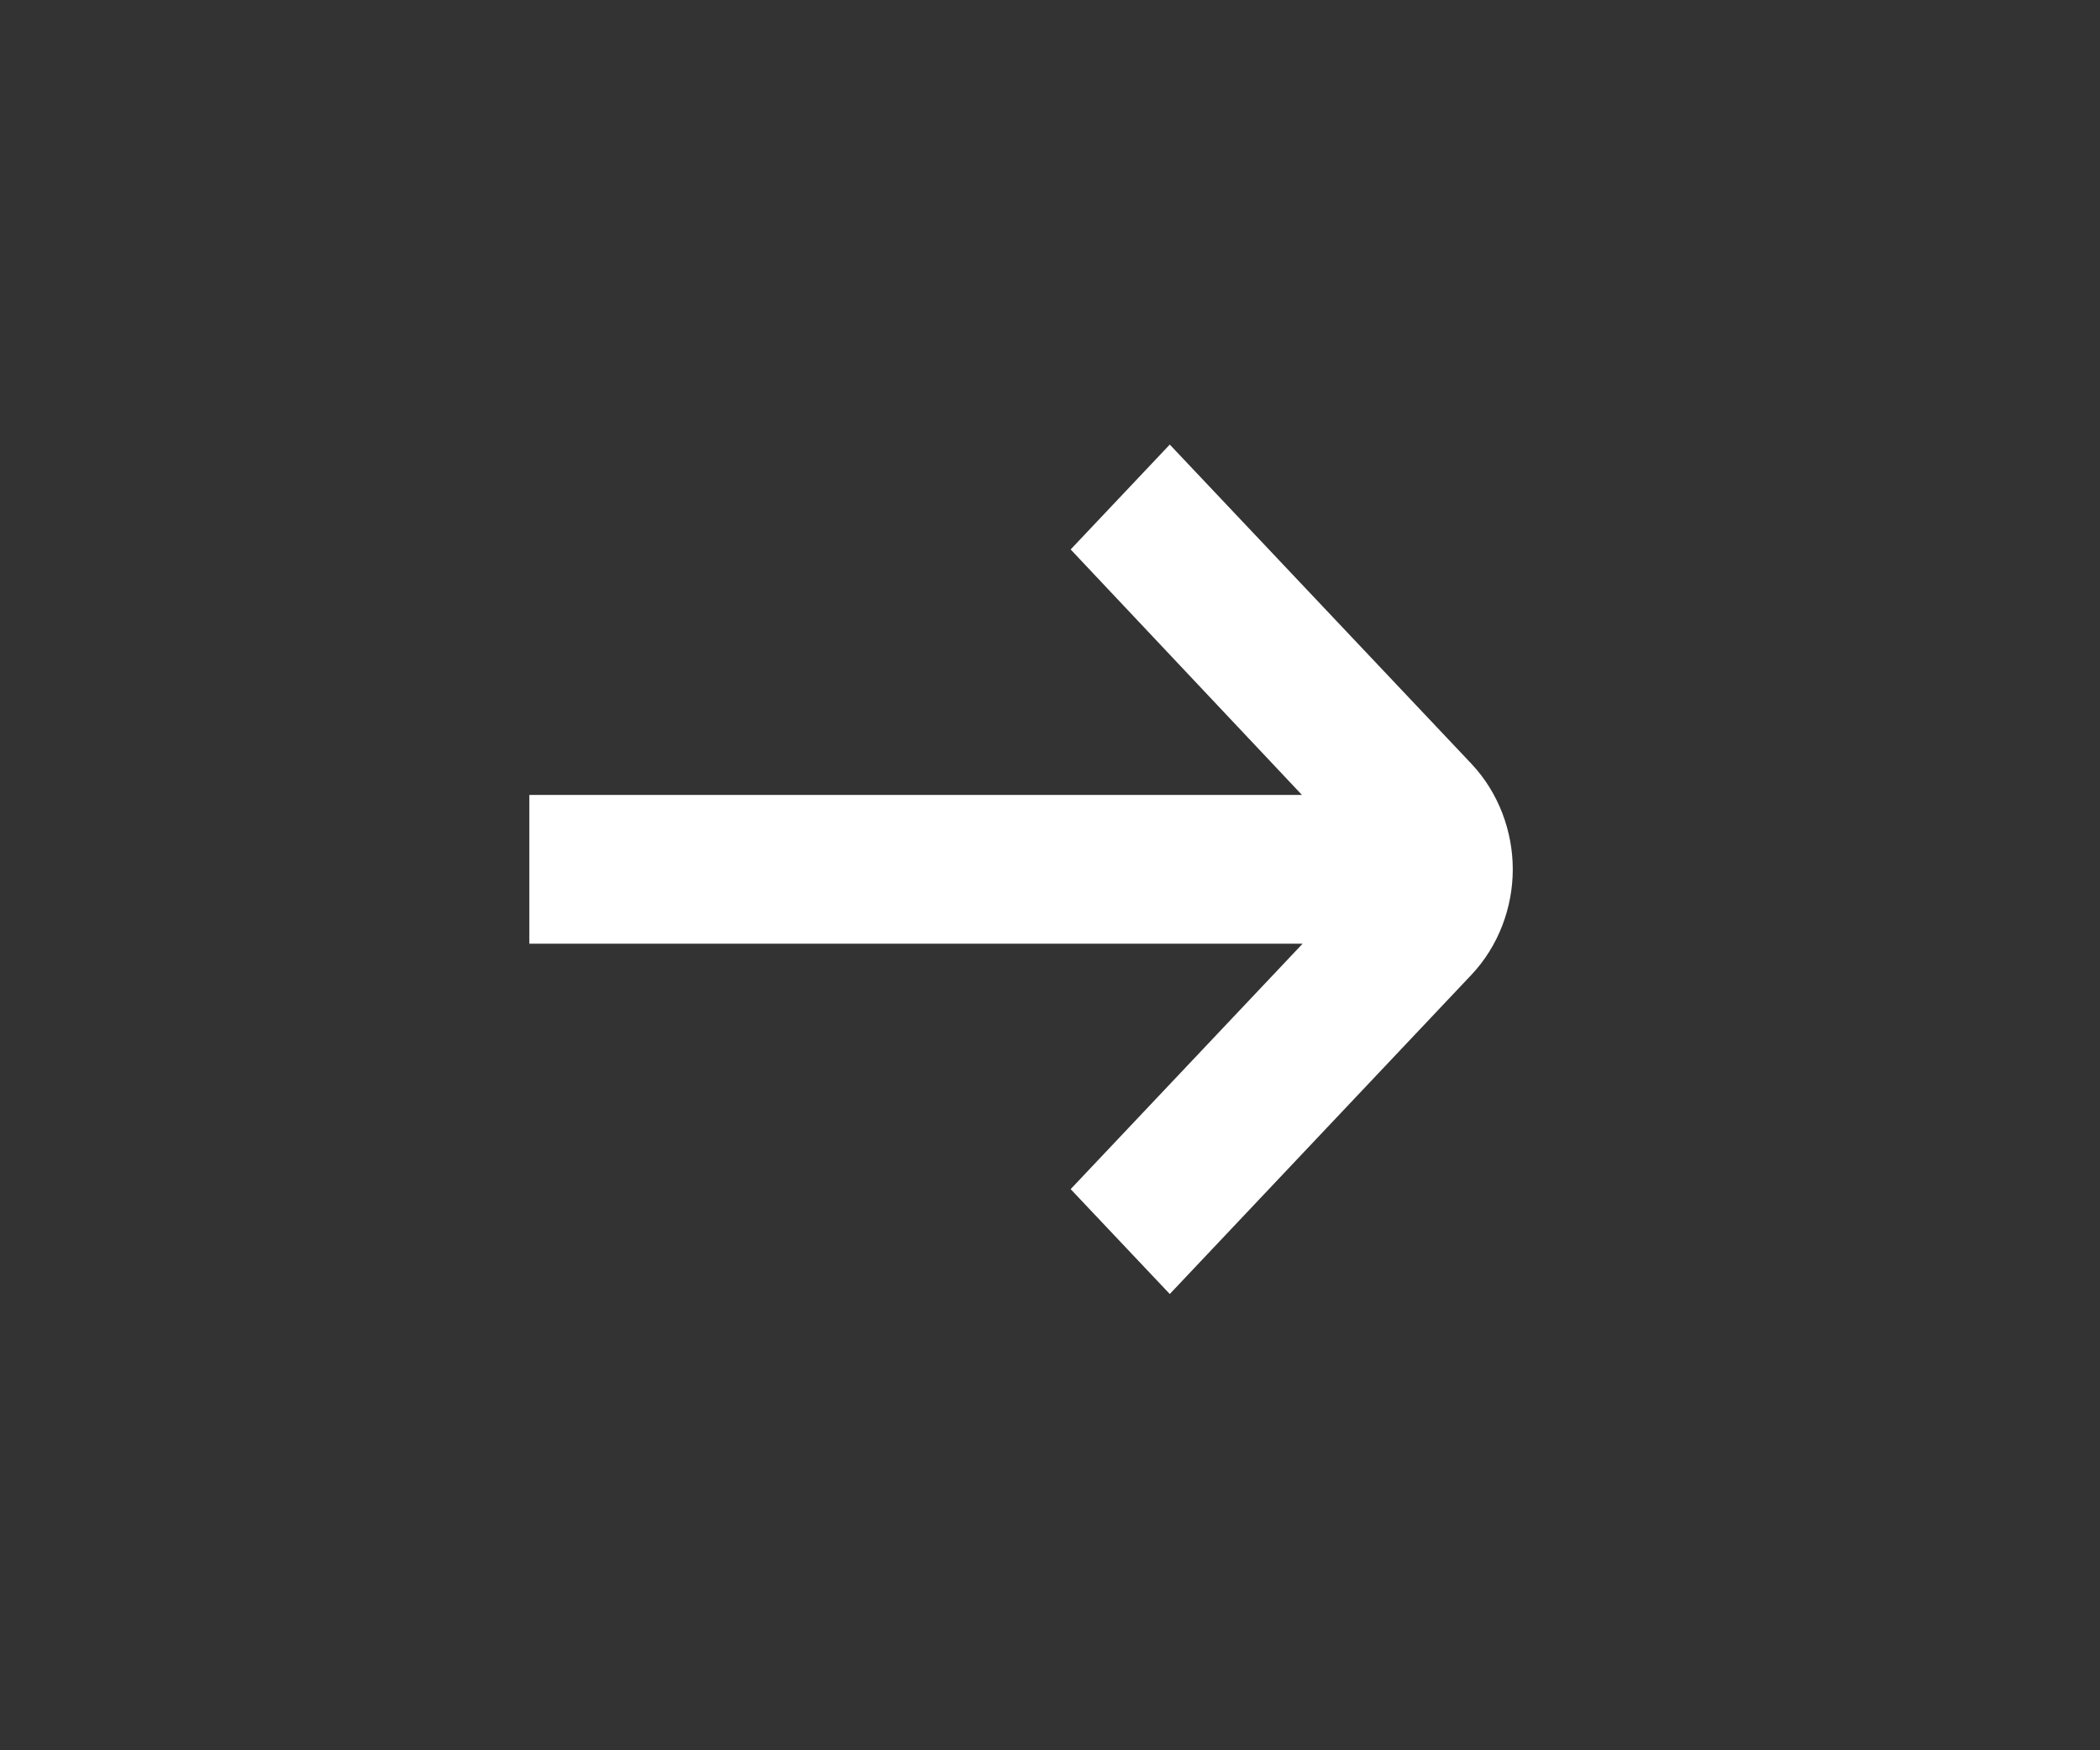 <svg width="30" height="25" viewBox="0 0 30 25" fill="none" xmlns="http://www.w3.org/2000/svg">
<rect x="0" y="0" width="30" height="25" fill="#333333" stroke="none"/>
<g id="Icon">
<path id="Vector" d="M21.019 10.908C21.41 11.322 21.611 11.875 21.611 12.417C21.611 12.959 21.41 13.511 21.019 13.925L16.711 18.483L15.295 16.985L18.609 13.479L7.562 13.479L7.562 11.354L18.599 11.354L15.295 7.848L16.711 6.35L21.019 10.908Z" fill="white"/>
</g>
</svg>
